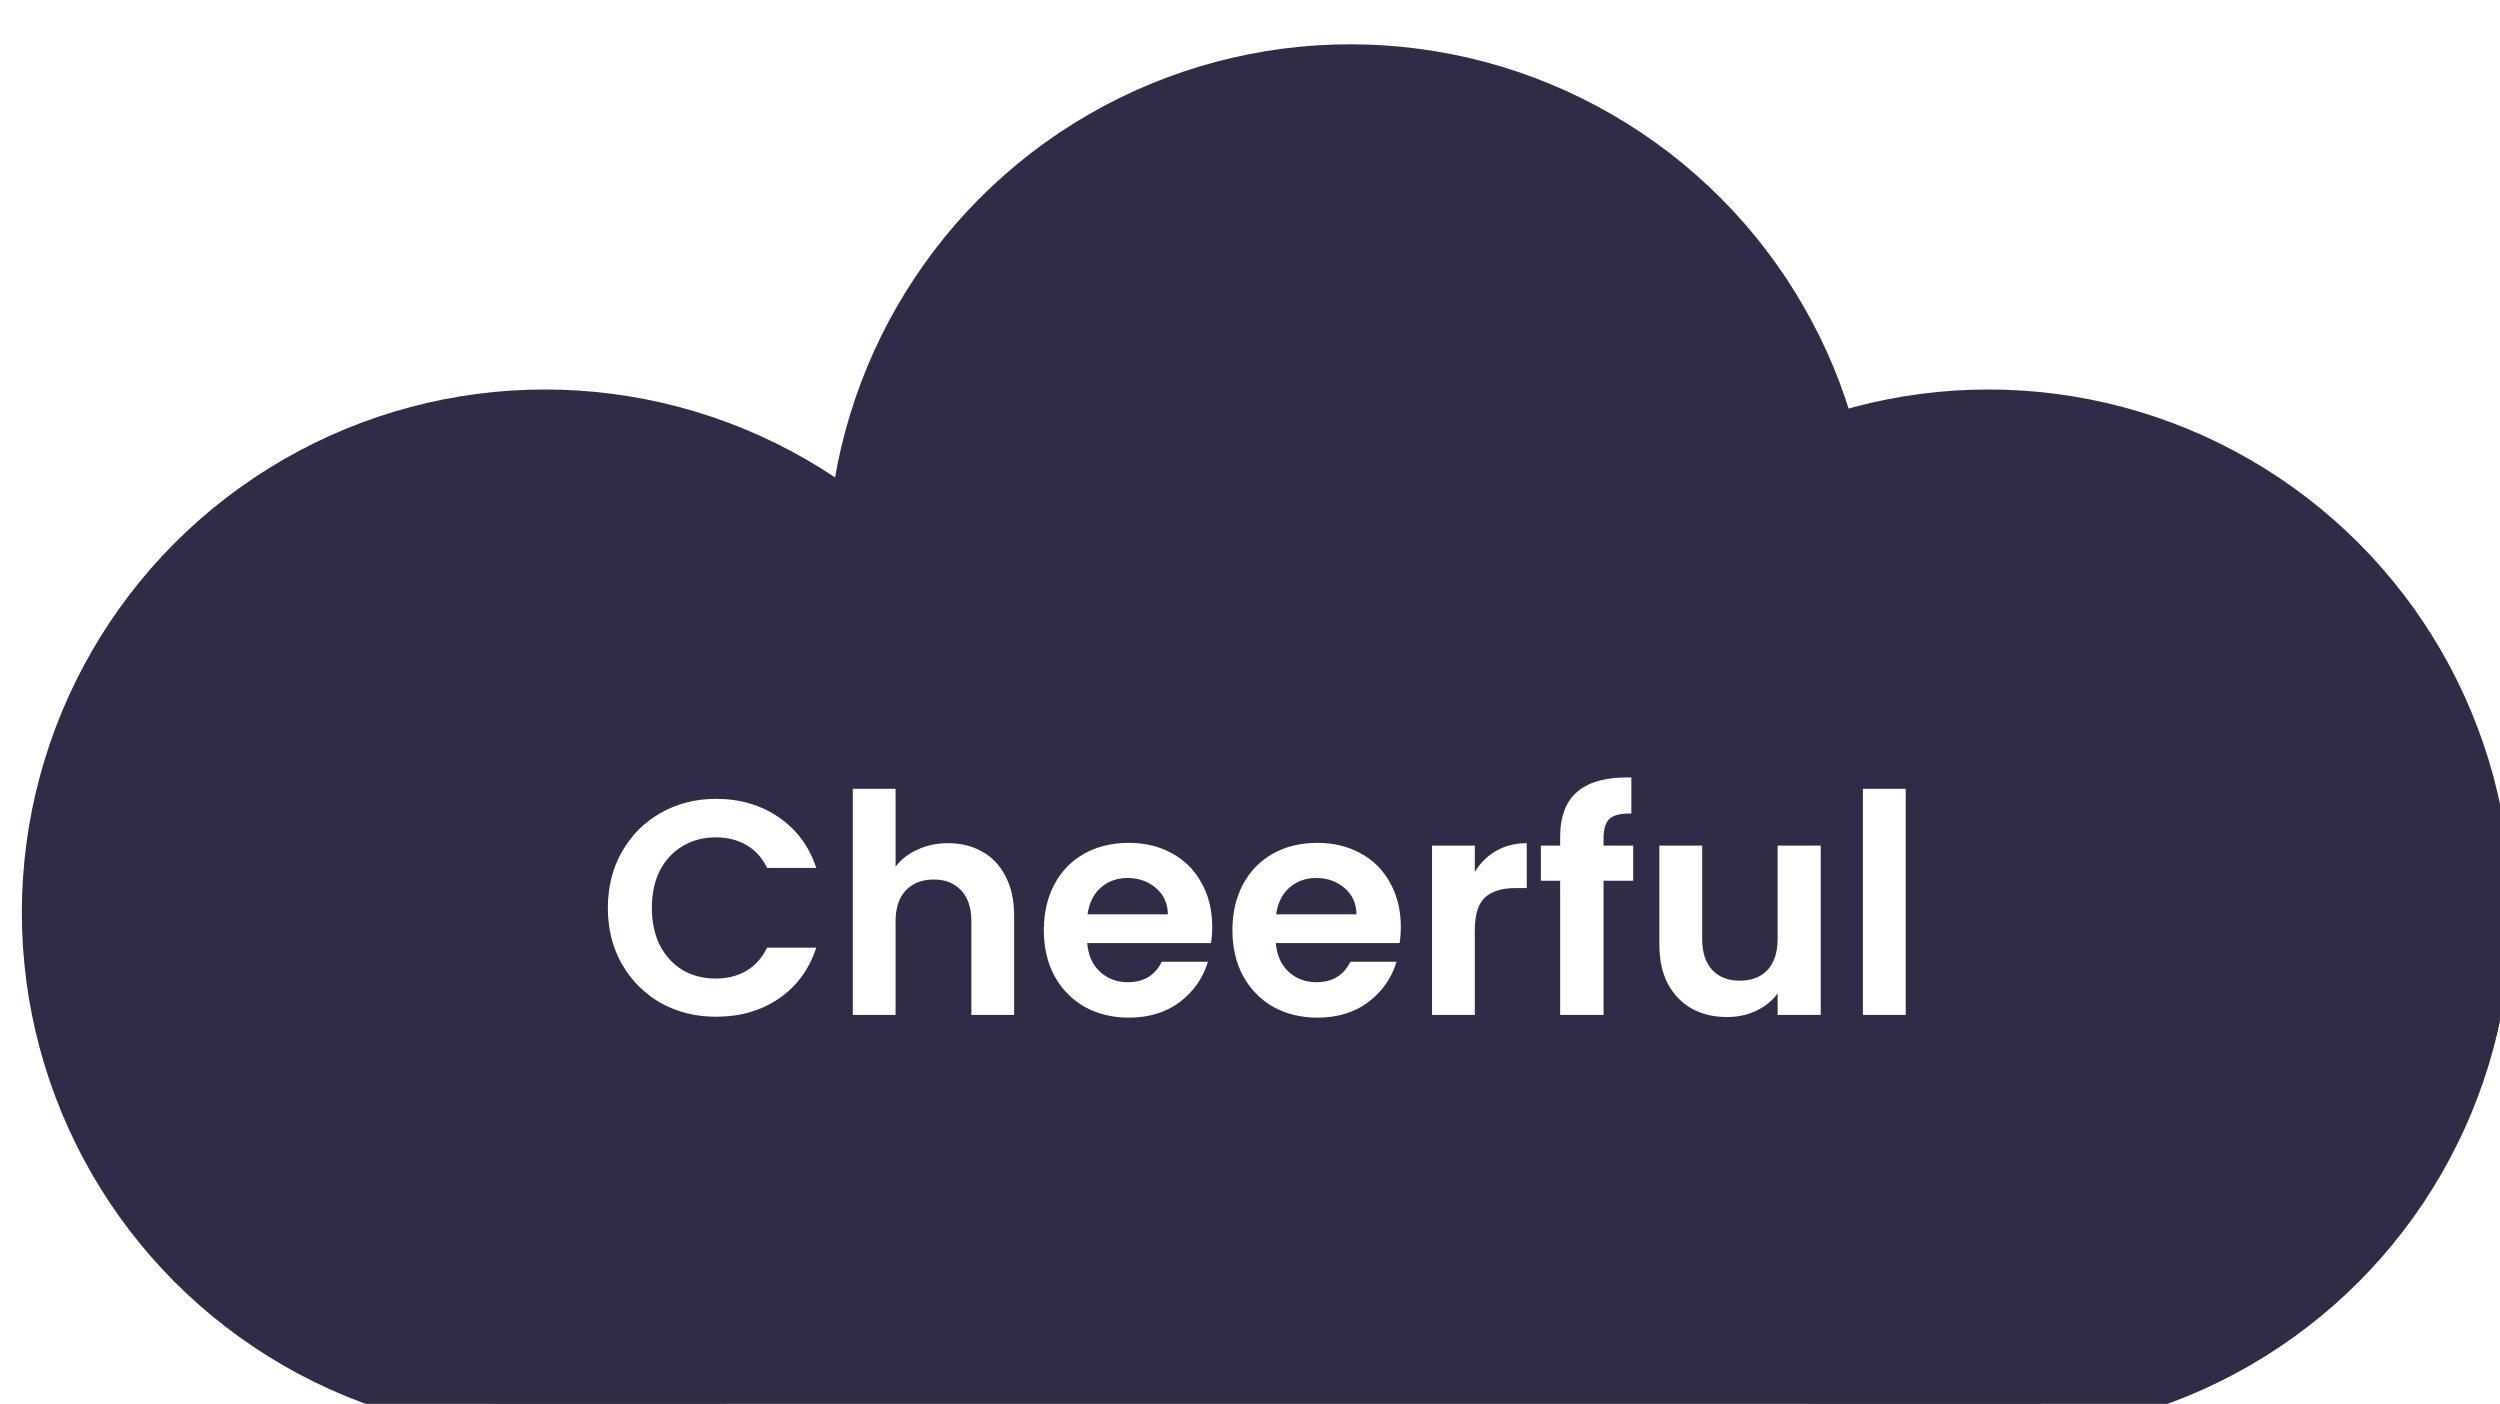 <svg width="203" height="114" viewBox="0 0 203 114" fill="none" xmlns="http://www.w3.org/2000/svg">
<g filter="url(#filter0_i)">
<circle cx="42.544" cy="70.699" r="42.469" fill="#302C47"/>
<circle cx="107.946" cy="42.669" r="42.469" fill="#302C47"/>
<circle cx="159.757" cy="70.699" r="42.469" fill="#302C47"/>
<rect x="38.297" y="53.711" width="125.707" height="59.456" fill="#302C47"/>
<path d="M47.659 70.328C47.659 68.624 48.04 67.102 48.801 65.763C49.578 64.406 50.629 63.356 51.952 62.611C53.292 61.85 54.789 61.47 56.443 61.47C58.378 61.47 60.074 61.966 61.53 62.959C62.985 63.951 64.003 65.324 64.582 67.078H60.587C60.19 66.251 59.627 65.63 58.899 65.217C58.188 64.803 57.361 64.596 56.418 64.596C55.409 64.596 54.508 64.836 53.714 65.316C52.936 65.779 52.324 66.441 51.877 67.301C51.447 68.161 51.232 69.17 51.232 70.328C51.232 71.469 51.447 72.478 51.877 73.355C52.324 74.215 52.936 74.885 53.714 75.365C54.508 75.828 55.409 76.06 56.418 76.06C57.361 76.06 58.188 75.853 58.899 75.439C59.627 75.009 60.19 74.381 60.587 73.554H64.582C64.003 75.324 62.985 76.705 61.53 77.698C60.09 78.674 58.395 79.162 56.443 79.162C54.789 79.162 53.292 78.789 51.952 78.045C50.629 77.284 49.578 76.234 48.801 74.894C48.04 73.554 47.659 72.032 47.659 70.328ZM75.29 65.068C76.332 65.068 77.259 65.299 78.069 65.763C78.88 66.209 79.508 66.879 79.955 67.772C80.418 68.649 80.65 69.708 80.65 70.948V79.013H77.176V71.42C77.176 70.328 76.903 69.493 76.357 68.914C75.811 68.318 75.067 68.02 74.124 68.02C73.165 68.02 72.404 68.318 71.841 68.914C71.295 69.493 71.022 70.328 71.022 71.42V79.013H67.549V60.651H71.022V66.978C71.469 66.383 72.065 65.92 72.809 65.589C73.553 65.242 74.38 65.068 75.29 65.068ZM96.732 71.842C96.732 72.338 96.699 72.785 96.632 73.182H86.583C86.666 74.174 87.013 74.951 87.626 75.514C88.237 76.076 88.99 76.358 89.883 76.358C91.174 76.358 92.092 75.803 92.638 74.695H96.384C95.987 76.019 95.227 77.11 94.102 77.97C92.977 78.814 91.596 79.236 89.958 79.236C88.635 79.236 87.444 78.946 86.385 78.367C85.343 77.772 84.524 76.937 83.928 75.861C83.349 74.786 83.06 73.546 83.06 72.139C83.06 70.717 83.349 69.468 83.928 68.393C84.507 67.317 85.318 66.49 86.36 65.911C87.402 65.332 88.602 65.043 89.958 65.043C91.265 65.043 92.431 65.324 93.457 65.887C94.499 66.449 95.301 67.251 95.863 68.293C96.442 69.319 96.732 70.502 96.732 71.842ZM93.134 70.849C93.117 69.956 92.795 69.245 92.166 68.715C91.538 68.169 90.768 67.896 89.859 67.896C88.999 67.896 88.271 68.161 87.675 68.69C87.096 69.203 86.74 69.923 86.608 70.849H93.134ZM112.046 71.842C112.046 72.338 112.013 72.785 111.947 73.182H101.898C101.98 74.174 102.328 74.951 102.94 75.514C103.552 76.076 104.304 76.358 105.198 76.358C106.488 76.358 107.406 75.803 107.952 74.695H111.699C111.302 76.019 110.541 77.11 109.416 77.97C108.291 78.814 106.91 79.236 105.272 79.236C103.949 79.236 102.758 78.946 101.699 78.367C100.657 77.772 99.838 76.937 99.243 75.861C98.664 74.786 98.374 73.546 98.374 72.139C98.374 70.717 98.664 69.468 99.243 68.393C99.822 67.317 100.632 66.49 101.674 65.911C102.716 65.332 103.916 65.043 105.272 65.043C106.579 65.043 107.745 65.324 108.771 65.887C109.813 66.449 110.615 67.251 111.178 68.293C111.756 69.319 112.046 70.502 112.046 71.842ZM108.448 70.849C108.432 69.956 108.109 69.245 107.48 68.715C106.852 68.169 106.083 67.896 105.173 67.896C104.313 67.896 103.585 68.161 102.989 68.69C102.41 69.203 102.055 69.923 101.922 70.849H108.448ZM118.055 67.4C118.502 66.672 119.081 66.102 119.792 65.688C120.52 65.275 121.347 65.068 122.273 65.068V68.715H121.355C120.264 68.715 119.437 68.972 118.874 69.484C118.328 69.997 118.055 70.891 118.055 72.164V79.013H114.582V65.266H118.055V67.4ZM130.916 68.12H128.509V79.013H124.985V68.12H123.422V65.266H124.985V64.572C124.985 62.884 125.465 61.644 126.425 60.85C127.384 60.056 128.831 59.683 130.767 59.733V62.661C129.923 62.644 129.336 62.785 129.005 63.083C128.674 63.38 128.509 63.918 128.509 64.696V65.266H130.916V68.12ZM146.144 65.266V79.013H142.645V77.276C142.199 77.871 141.612 78.343 140.884 78.69C140.172 79.021 139.395 79.186 138.551 79.186C137.476 79.186 136.525 78.963 135.698 78.516C134.871 78.053 134.217 77.383 133.738 76.507C133.274 75.613 133.043 74.555 133.043 73.33V65.266H136.517V72.834C136.517 73.926 136.79 74.77 137.335 75.365C137.881 75.944 138.626 76.234 139.569 76.234C140.528 76.234 141.281 75.944 141.827 75.365C142.372 74.77 142.645 73.926 142.645 72.834V65.266H146.144ZM153.045 60.651V79.013H149.571V60.651H153.045Z" fill="white"/>
</g>
<defs>
<filter id="filter0_i" x="0.075" y="0.201" width="203.849" height="116.364" filterUnits="userSpaceOnUse" color-interpolation-filters="sRGB">
<feFlood flood-opacity="0" result="BackgroundImageFix"/>
<feBlend mode="normal" in="SourceGraphic" in2="BackgroundImageFix" result="shape"/>
<feColorMatrix in="SourceAlpha" type="matrix" values="0 0 0 0 0 0 0 0 0 0 0 0 0 0 0 0 0 0 127 0" result="hardAlpha"/>
<feOffset dx="1.699" dy="3.397"/>
<feGaussianBlur stdDeviation="8.494"/>
<feComposite in2="hardAlpha" operator="arithmetic" k2="-1" k3="1"/>
<feColorMatrix type="matrix" values="0 0 0 0 0.469 0 0 0 0 0.339 0 0 0 0 0.517 0 0 0 1 0"/>
<feBlend mode="normal" in2="shape" result="effect1_innerShadow"/>
</filter>
</defs>
</svg>
